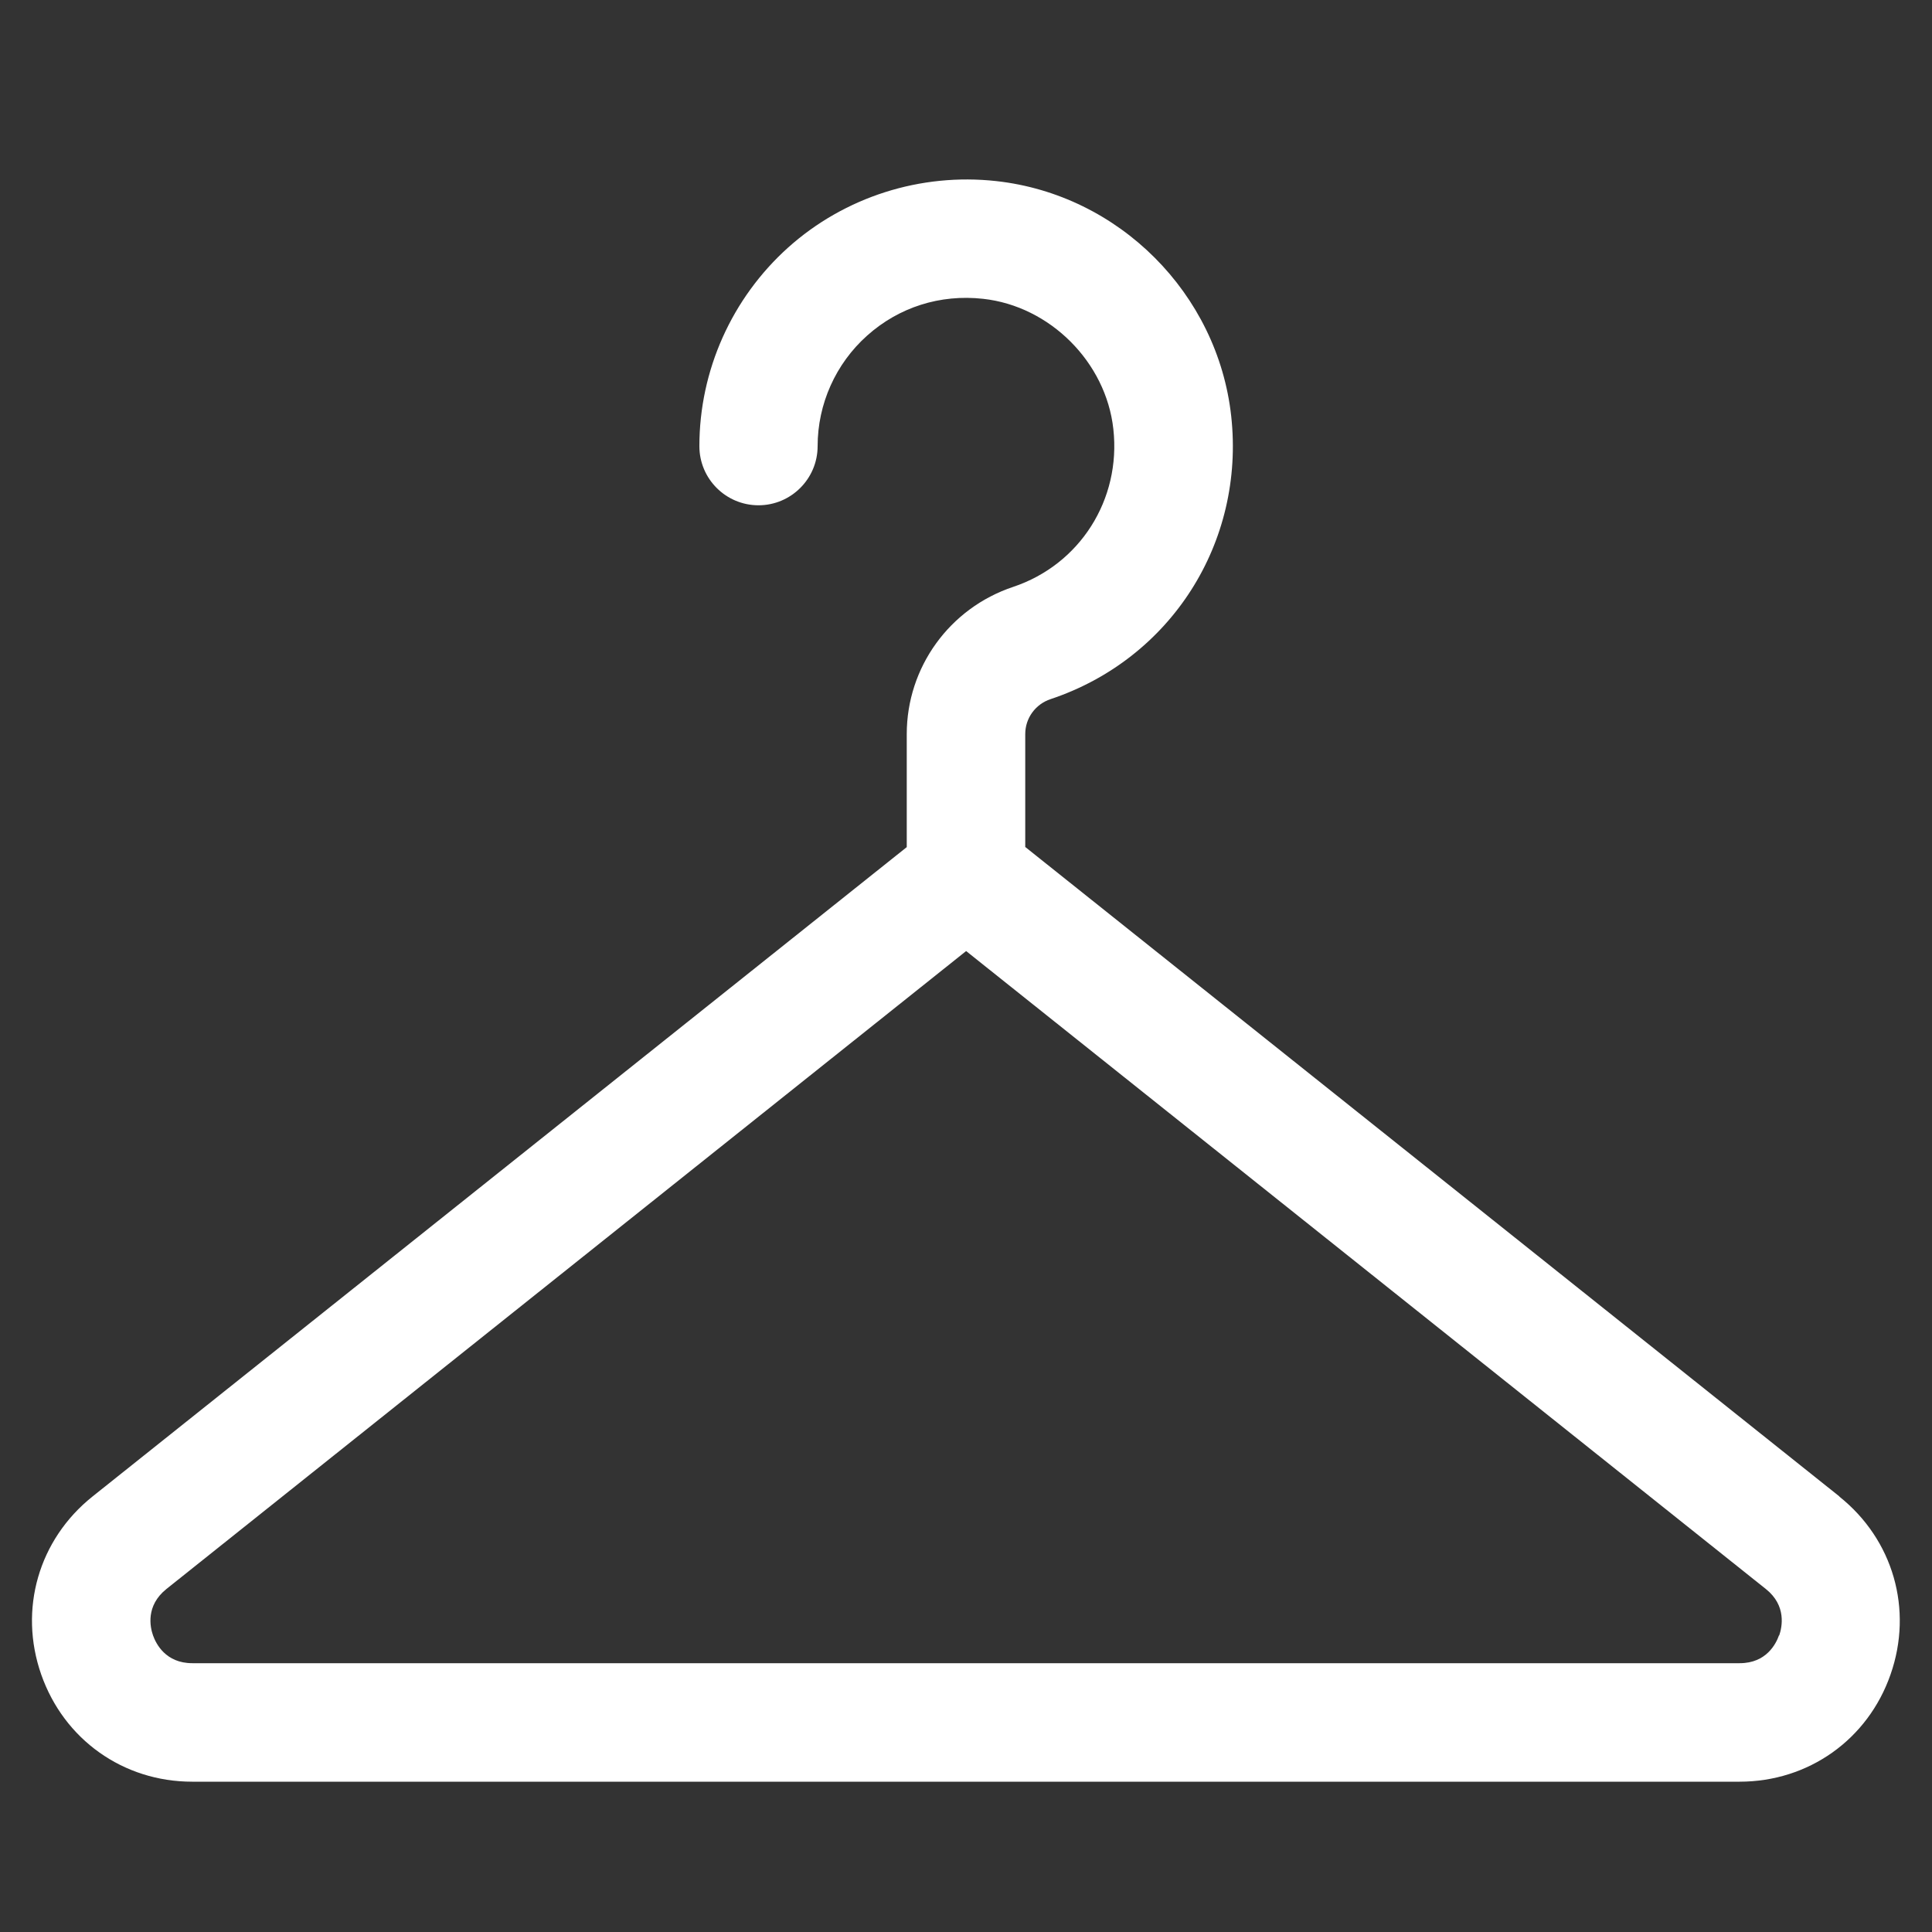 <?xml version="1.0" encoding="UTF-8"?>
<svg id="Layer_1" data-name="Layer 1" xmlns="http://www.w3.org/2000/svg" viewBox="0 0 150 150">
  <rect x="0" y="0" width="150" height="150" fill="#333333" stroke="none"/>
  <defs>
    <style>
      .cls-1 {
        fill: #fff;
        stroke-width: 0px;
      }
    </style>
  </defs>
  <path class="cls-1" d="M142.82,116.19l-63.22-50.43v-8.77c0-1.23.79-2.32,1.97-2.71,9.34-3.12,15.1-12.16,14.02-21.98-1.05-9.52-8.72-17.19-18.24-18.24-5.88-.65-11.77,1.23-16.15,5.15-4.38,3.93-6.9,9.55-6.9,15.43,0,2.54,2.06,4.59,4.59,4.59s4.59-2.06,4.59-4.59c0-3.27,1.4-6.4,3.84-8.58,2.47-2.21,5.67-3.23,9.01-2.86,5.19.57,9.54,4.92,10.11,10.11.61,5.48-2.6,10.53-7.79,12.26-4.93,1.65-8.25,6.24-8.25,11.43v8.77L7.18,116.19c-4.18,3.34-5.75,8.76-3.98,13.82,1.77,5.05,6.37,8.32,11.72,8.32h120.14c5.35,0,9.96-3.27,11.72-8.32,1.77-5.05.21-10.48-3.98-13.82ZM138.12,126.97c-.23.65-.98,2.16-3.05,2.16H14.93c-2.07,0-2.82-1.51-3.05-2.16s-.58-2.3,1.04-3.6l62.09-49.53,62.09,49.53c1.62,1.29,1.26,2.95,1.04,3.6Z"/>
</svg>
